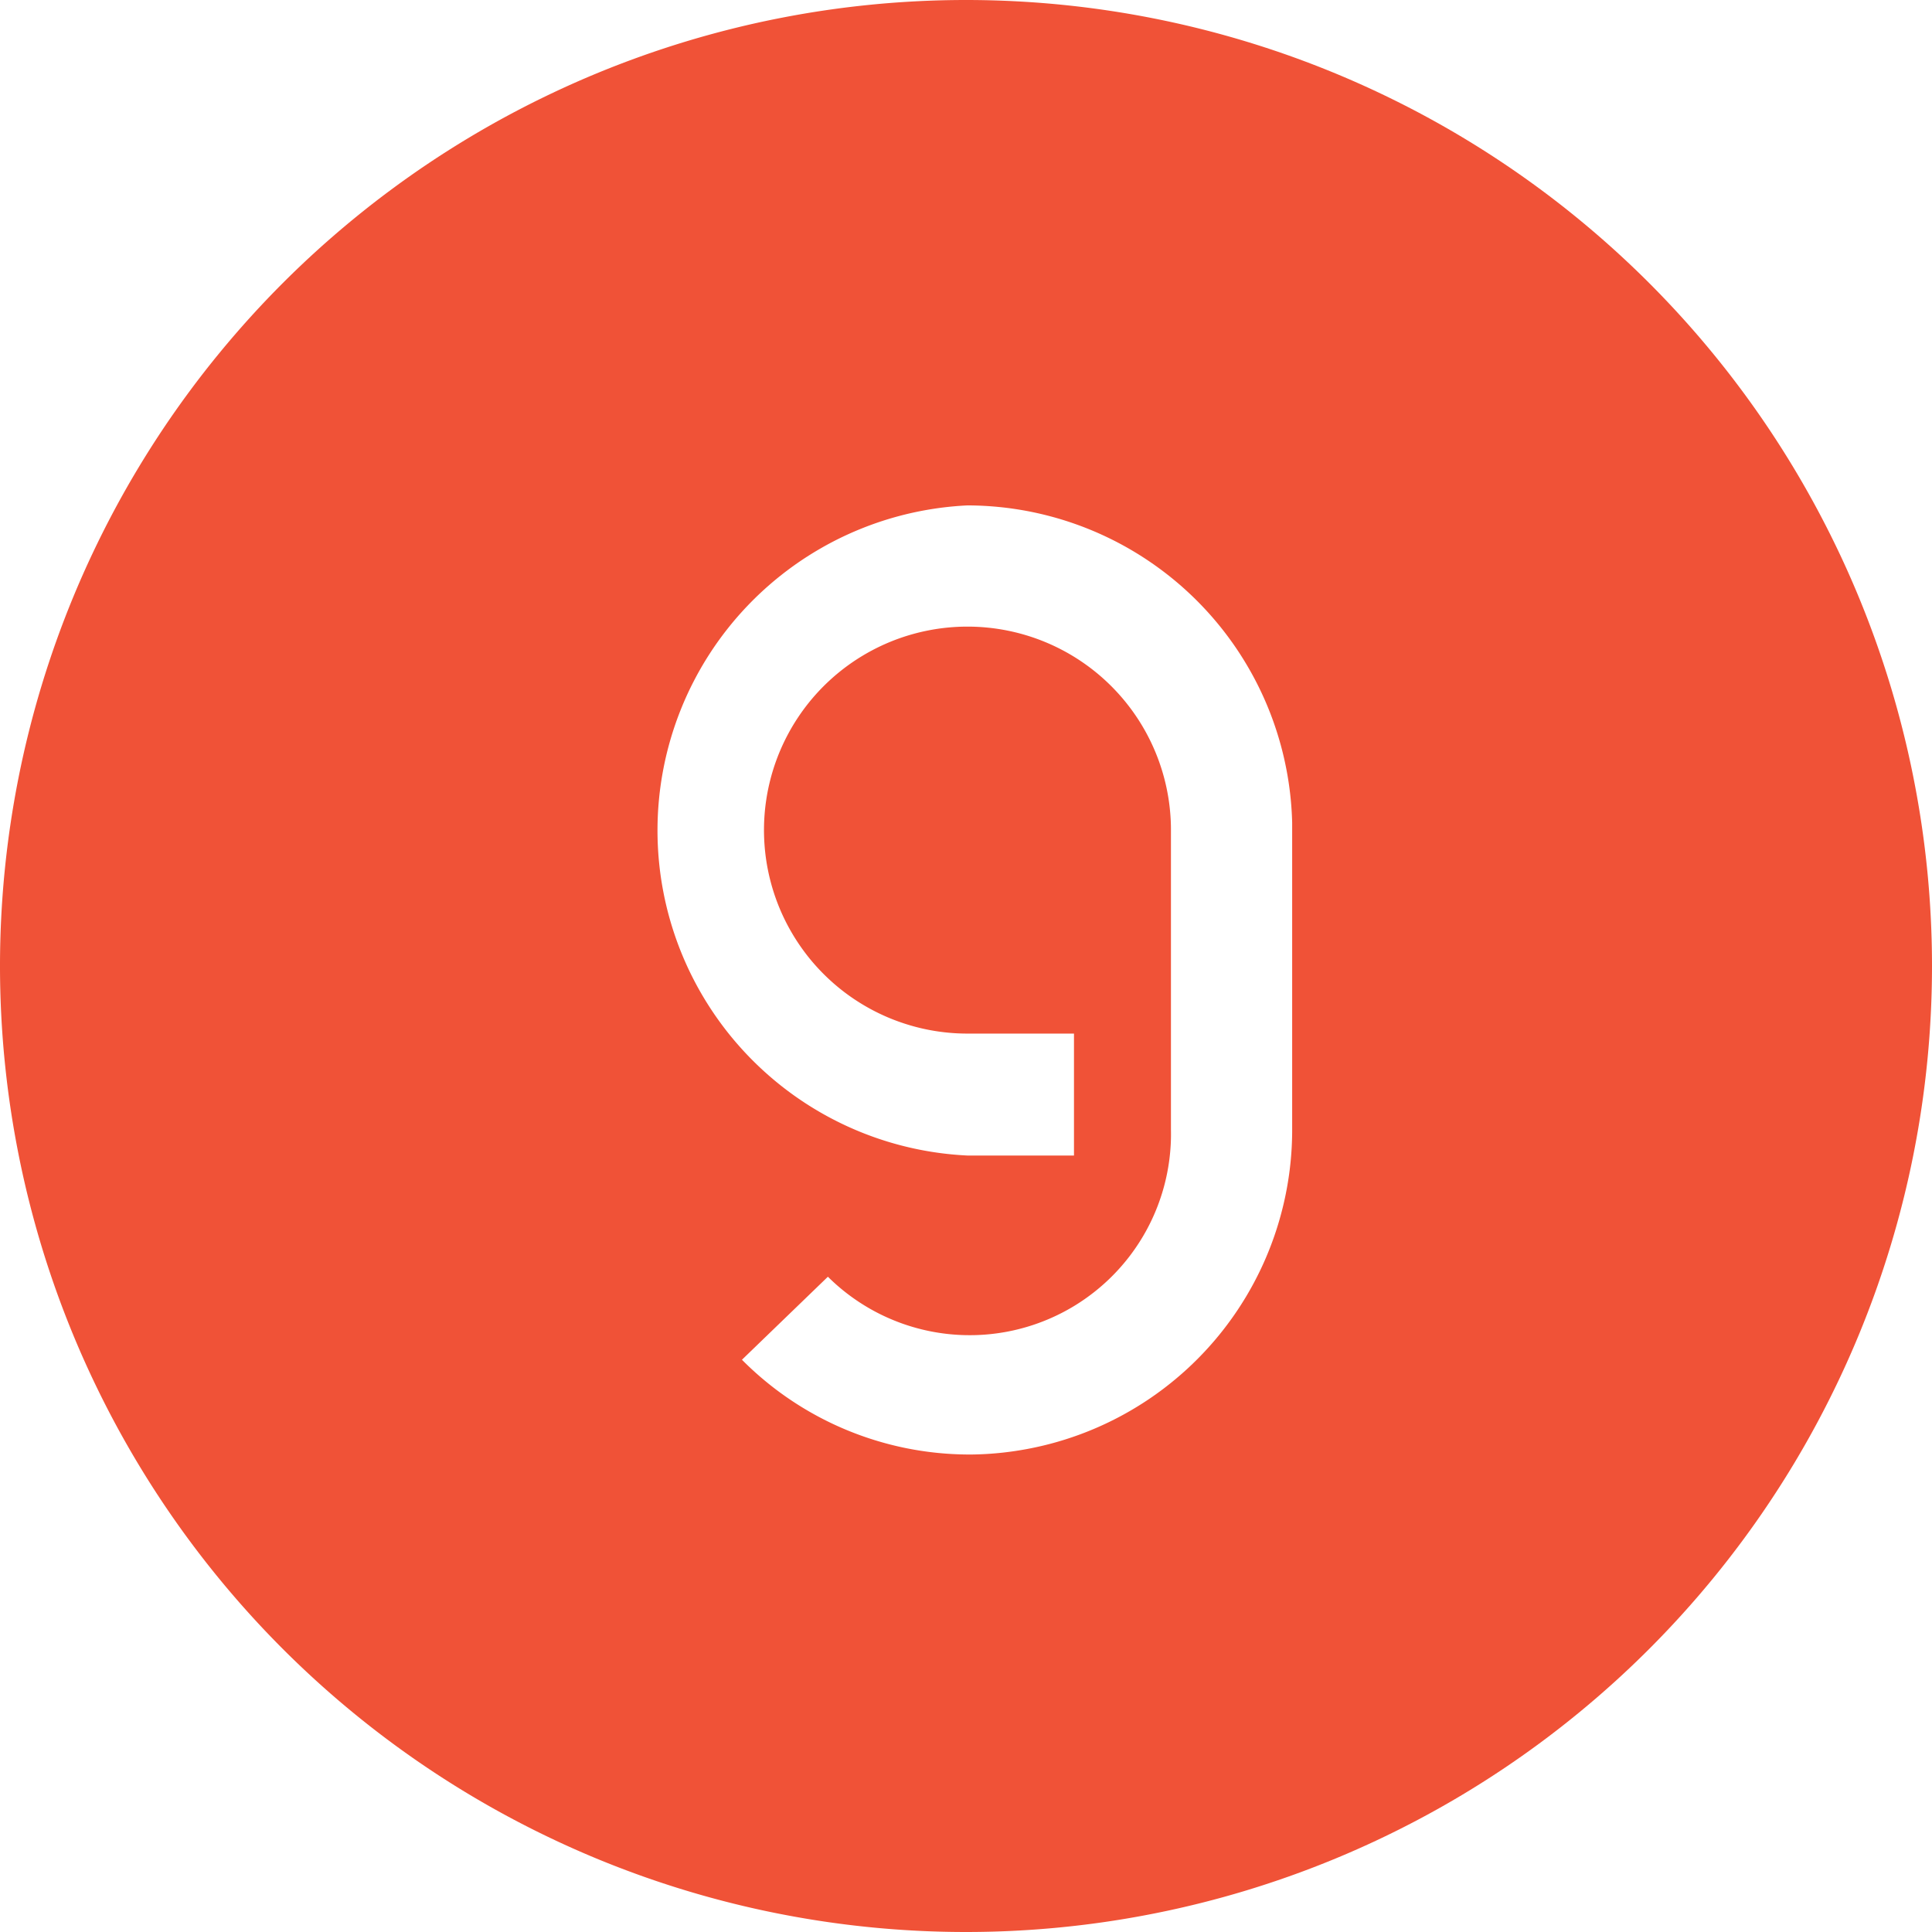 <svg xmlns="http://www.w3.org/2000/svg" width="800" height="800" version="1.0" viewBox="0 0 600 600"><path fill="#fff" d="M-60-60h720v720H-60z"/><path fill="#fff" d="M-60-60h720v720H-60z"/><path fill="#f05237" d="M600 300q0 7.365-.363 14.719-.36 7.358-1.082 14.687a299.381 299.381 0 0 1-4.32 29.121 296 296 0 0 1-3.227 14.368 298 298 0 0 1-3.926 14.19q-2.139 7.05-4.617 13.981a301 301 0 0 1-5.3 13.739 297 297 0 0 1-5.97 13.46 300 300 0 0 1-13.875 25.965 299.24 299.24 0 0 1-16.36 24.48 295 295 0 0 1-9.058 11.606 300 300 0 0 1-19.77 21.817 299.901 299.901 0 0 1-21.816 19.77 295 295 0 0 1-11.605 9.058 299 299 0 0 1-24.48 16.36 299.768 299.768 0 0 1-25.965 13.875 297 297 0 0 1-13.461 5.968 301 301 0 0 1-13.739 5.3 302 302 0 0 1-13.98 4.618q-7.05 2.139-14.191 3.926a296 296 0 0 1-14.368 3.226 299 299 0 0 1-29.12 4.32q-7.33.723-14.688 1.083a298 298 0 0 1-29.438 0q-7.358-.36-14.687-1.082a299.381 299.381 0 0 1-29.121-4.32 296 296 0 0 1-14.368-3.227 298 298 0 0 1-14.19-3.926q-7.05-2.139-13.981-4.617a301 301 0 0 1-13.739-5.3 297 297 0 0 1-13.46-5.97 300 300 0 0 1-25.965-13.875 299.24 299.24 0 0 1-24.48-16.36 295 295 0 0 1-11.606-9.058 300 300 0 0 1-21.817-19.77 299.901 299.901 0 0 1-19.77-21.816 295 295 0 0 1-9.058-11.605 299 299 0 0 1-16.36-24.48 299.768 299.768 0 0 1-13.875-25.965 297 297 0 0 1-5.968-13.461 301 301 0 0 1-5.3-13.739 302 302 0 0 1-4.618-13.98q-2.138-7.05-3.926-14.191a296 296 0 0 1-3.226-14.368 299 299 0 0 1-4.32-29.12q-.723-7.33-1.083-14.688a298 298 0 0 1 0-29.438q.36-7.358 1.082-14.687a299.381 299.381 0 0 1 4.32-29.121 296 296 0 0 1 3.227-14.368q1.788-7.142 3.926-14.19 2.139-7.05 4.617-13.981a301 301 0 0 1 5.3-13.739 297 297 0 0 1 5.97-13.46A300 300 0 0 1 42.68 145.77q3.79-6.318 7.879-12.442a299 299 0 0 1 8.48-12.039 295 295 0 0 1 9.059-11.605 300 300 0 0 1 19.77-21.817 299.901 299.901 0 0 1 21.816-19.77 295 295 0 0 1 11.605-9.058 299 299 0 0 1 24.48-16.36 299.768 299.768 0 0 1 25.965-13.875 297 297 0 0 1 13.461-5.968 301 301 0 0 1 13.739-5.3 302 302 0 0 1 13.98-4.618q7.05-2.138 14.191-3.926 7.143-1.792 14.368-3.226a299 299 0 0 1 29.12-4.32q7.33-.723 14.688-1.083a298 298 0 0 1 29.438 0q7.358.36 14.687 1.082a299.381 299.381 0 0 1 29.121 4.32q7.225 1.436 14.368 3.227 7.142 1.788 14.19 3.926 7.05 2.139 13.981 4.617a301 301 0 0 1 13.739 5.3 297 297 0 0 1 13.46 5.97A300 300 0 0 1 454.23 42.68q6.318 3.79 12.442 7.879a299 299 0 0 1 12.039 8.48 295 295 0 0 1 11.605 9.059 300 300 0 0 1 21.817 19.77 299.901 299.901 0 0 1 19.77 21.816 295 295 0 0 1 9.058 11.605 299 299 0 0 1 16.36 24.48 299.768 299.768 0 0 1 13.875 25.965 297 297 0 0 1 5.968 13.461 301 301 0 0 1 5.3 13.739 302 302 0 0 1 4.618 13.98q2.139 7.05 3.926 14.191 1.792 7.143 3.226 14.368a299 299 0 0 1 4.32 29.12q.723 7.33 1.083 14.688Q600 292.635 600 300m0 0"/><path fill="#fff" d="M300.457 156.957q-2.404.116-4.8.344a103 103 0 0 0-4.774.57q-2.385.345-4.746.797a102 102 0 0 0-13.93 3.73 104 104 0 0 0-8.93 3.575 100.27 100.27 0 0 0-8.547 4.41c-1.39.8-2.757 1.637-4.109 2.5a101.817 101.817 0 0 0-7.836 5.582 103.432 103.432 0 0 0-7.27 6.297 100 100 0 0 0-3.398 3.402 100 100 0 0 0-6.3 7.27 99 99 0 0 0-5.579 7.832 100 100 0 0 0-4.808 8.332 98 98 0 0 0-3.996 8.746 102 102 0 0 0-1.684 4.508 104 104 0 0 0-1.465 4.582q-.676 2.31-1.246 4.648a102.63 102.63 0 0 0-1.82 9.441q-.341 2.383-.57 4.778a104 104 0 0 0-.344 4.8 104 104 0 0 0-.114 4.81c0 1.6.04 3.206.114 4.808q.116 2.4.343 4.797.23 2.394.57 4.777.345 2.38.802 4.742c.3 1.578.644 3.145 1.02 4.703.378 1.559.796 3.106 1.245 4.645q.68 2.308 1.465 4.582a102 102 0 0 0 3.574 8.93 98 98 0 0 0 2.106 4.328 100.077 100.077 0 0 0 4.809 8.328 102 102 0 0 0 5.577 7.836 99 99 0 0 0 3.063 3.707 100 100 0 0 0 3.238 3.562 100 100 0 0 0 3.399 3.399 102.737 102.737 0 0 0 7.27 6.3c1.26.989 2.546 1.95 3.85 2.883q1.964 1.394 3.985 2.696c1.352.867 2.719 1.699 4.11 2.503 1.386.801 2.796 1.57 4.222 2.305a105 105 0 0 0 4.324 2.102 107 107 0 0 0 4.422 1.894c1.492.594 2.992 1.157 4.508 1.68q2.274.785 4.582 1.465c1.54.449 3.09.867 4.649 1.242q2.337.568 4.699 1.023a97 97 0 0 0 4.746.797c1.586.23 3.18.418 4.773.57q2.398.228 4.801.344h33.078v-37.87h-33.078q-1.553 0-3.105-.075a63 63 0 0 1-3.094-.23 62.6 62.6 0 0 1-12.16-2.422q-1.485-.451-2.946-.973a63 63 0 0 1-2.898-1.117 65 65 0 0 1-5.61-2.656q-1.367-.734-2.699-1.532a63 63 0 0 1-5.16-3.449 63 63 0 0 1-4.793-3.941 65 65 0 0 1-2.246-2.14 65 65 0 0 1-2.14-2.25 61 61 0 0 1-3.934-4.802 63 63 0 0 1-3.445-5.164 66 66 0 0 1-1.528-2.699c-.488-.914-.949-1.84-1.394-2.773a63 63 0 0 1-2.368-5.739 64 64 0 0 1-.972-2.949 65 65 0 0 1-.824-2.992 62 62 0 0 1-.676-3.027 58 58 0 0 1-.528-3.059 63 63 0 0 1-.378-3.082 68 68 0 0 1-.223-3.098 63 63 0 0 1-.074-3.101c.004-1.035.027-2.07.082-3.102q.077-1.551.23-3.097c.106-1.032.23-2.055.387-3.079q.227-1.535.531-3.058a62 62 0 0 1 .688-3.028q.375-1.504.832-2.992.45-1.484.976-2.945t1.121-2.895q.599-1.435 1.262-2.835c.445-.934.91-1.86 1.402-2.77q.734-1.37 1.532-2.7a63 63 0 0 1 1.668-2.62 63 63 0 0 1 1.789-2.536 64 64 0 0 1 6.09-7.035 61 61 0 0 1 2.253-2.132 58 58 0 0 1 2.352-2.024 63.5 63.5 0 0 1 7.621-5.344q1.332-.796 2.703-1.523a63 63 0 0 1 5.617-2.645 63.453 63.453 0 0 1 5.848-2.078q1.484-.445 2.992-.82a62 62 0 0 1 3.032-.672 63 63 0 0 1 3.058-.527 63 63 0 0 1 3.082-.371 69 69 0 0 1 3.094-.223q1.553-.071 3.105-.066c1.036 0 2.07.03 3.102.082a63 63 0 0 1 3.098.238 59 59 0 0 1 3.078.387q1.535.228 3.058.539a62 62 0 0 1 3.024.687q1.505.38 2.992.836a62 62 0 0 1 5.836 2.106q1.435.597 2.836 1.265 1.398.67 2.77 1.403a63.048 63.048 0 0 1 5.313 3.207q1.286.867 2.534 1.793 1.24.929 2.441 1.917a64 64 0 0 1 4.586 4.184 69 69 0 0 1 2.133 2.254 64 64 0 0 1 3.922 4.809q.92 1.248 1.777 2.543a59 59 0 0 1 1.653 2.628c.531.891 1.039 1.79 1.523 2.708q.726 1.372 1.387 2.773a68 68 0 0 1 1.25 2.844c.39.957.762 1.925 1.105 2.898q.518 1.465.965 2.953t.817 2.992a63 63 0 0 1 1.191 6.094q.222 1.536.367 3.082c.098 1.028.172 2.063.219 3.094q.07 1.553.062 3.105v92.852q.049 2.32-.074 4.633a65 65 0 0 1-.422 4.617 65 65 0 0 1-.761 4.57 62.383 62.383 0 0 1-4.277 13.2 62.145 62.145 0 0 1-4.434 8.137 64 64 0 0 1-2.653 3.796 63 63 0 0 1-6.117 6.957 62.885 62.885 0 0 1-10.926 8.555 64 64 0 0 1-4.03 2.285 64 64 0 0 1-4.192 1.98 62 62 0 0 1-4.324 1.665q-2.193.754-4.438 1.34-2.238.59-4.523 1.011-2.279.416-4.586.668a61 61 0 0 1-4.621.328 62.916 62.916 0 0 1-9.254-.371 65 65 0 0 1-4.582-.7 63.5 63.5 0 0 1-8.946-2.405 64 64 0 0 1-4.312-1.696 61 61 0 0 1-4.176-2.007 61 61 0 0 1-4.016-2.313 62.4 62.4 0 0 1-7.464-5.48 63 63 0 0 1-3.41-3.145l-26.692 25.781a99.5 99.5 0 0 0 23.324 17.442 99 99 0 0 0 8.781 4.207 100 100 0 0 0 18.586 5.75 100 100 0 0 0 19.348 2.03h1.367q2.449-.031 4.89-.183 2.445-.152 4.876-.422a102 102 0 0 0 14.418-2.675 102.473 102.473 0 0 0 9.332-2.934 99.084 99.084 0 0 0 9.004-3.828 97 97 0 0 0 4.351-2.234 97 97 0 0 0 4.239-2.446q2.09-1.272 4.117-2.644a105 105 0 0 0 3.98-2.844 102 102 0 0 0 7.528-6.25 100 100 0 0 0 6.882-6.95 98.254 98.254 0 0 0 6.18-7.582 98 98 0 0 0 2.809-4.007q1.354-2.04 2.61-4.137a106 106 0 0 0 2.405-4.262 109 109 0 0 0 2.196-4.37 100.834 100.834 0 0 0 5.281-13.684q.71-2.343 1.308-4.715a96 96 0 0 0 1.082-4.77q.486-2.401.848-4.82.369-2.418.613-4.855.25-2.431.38-4.875.128-2.446.14-4.891v-95.82a101 101 0 0 0-1.418-14.547c-.273-1.602-.59-3.195-.941-4.785a95 95 0 0 0-1.168-4.735 101.799 101.799 0 0 0-3.012-9.27 100.866 100.866 0 0 0-8.633-17.457 100 100 0 0 0-2.668-4.081 105 105 0 0 0-2.867-3.946 98 98 0 0 0-3.05-3.8 99 99 0 0 0-3.231-3.653 103 103 0 0 0-3.403-3.492 106 106 0 0 0-3.57-3.324 101.59 101.59 0 0 0-20.004-13.836 105 105 0 0 0-4.367-2.164 100 100 0 0 0-9.027-3.688 102 102 0 0 0-4.633-1.515 103 103 0 0 0-9.465-2.348q-2.39-.47-4.805-.828a95 95 0 0 0-4.84-.594 101 101 0 0 0-9.734-.492"/></svg>